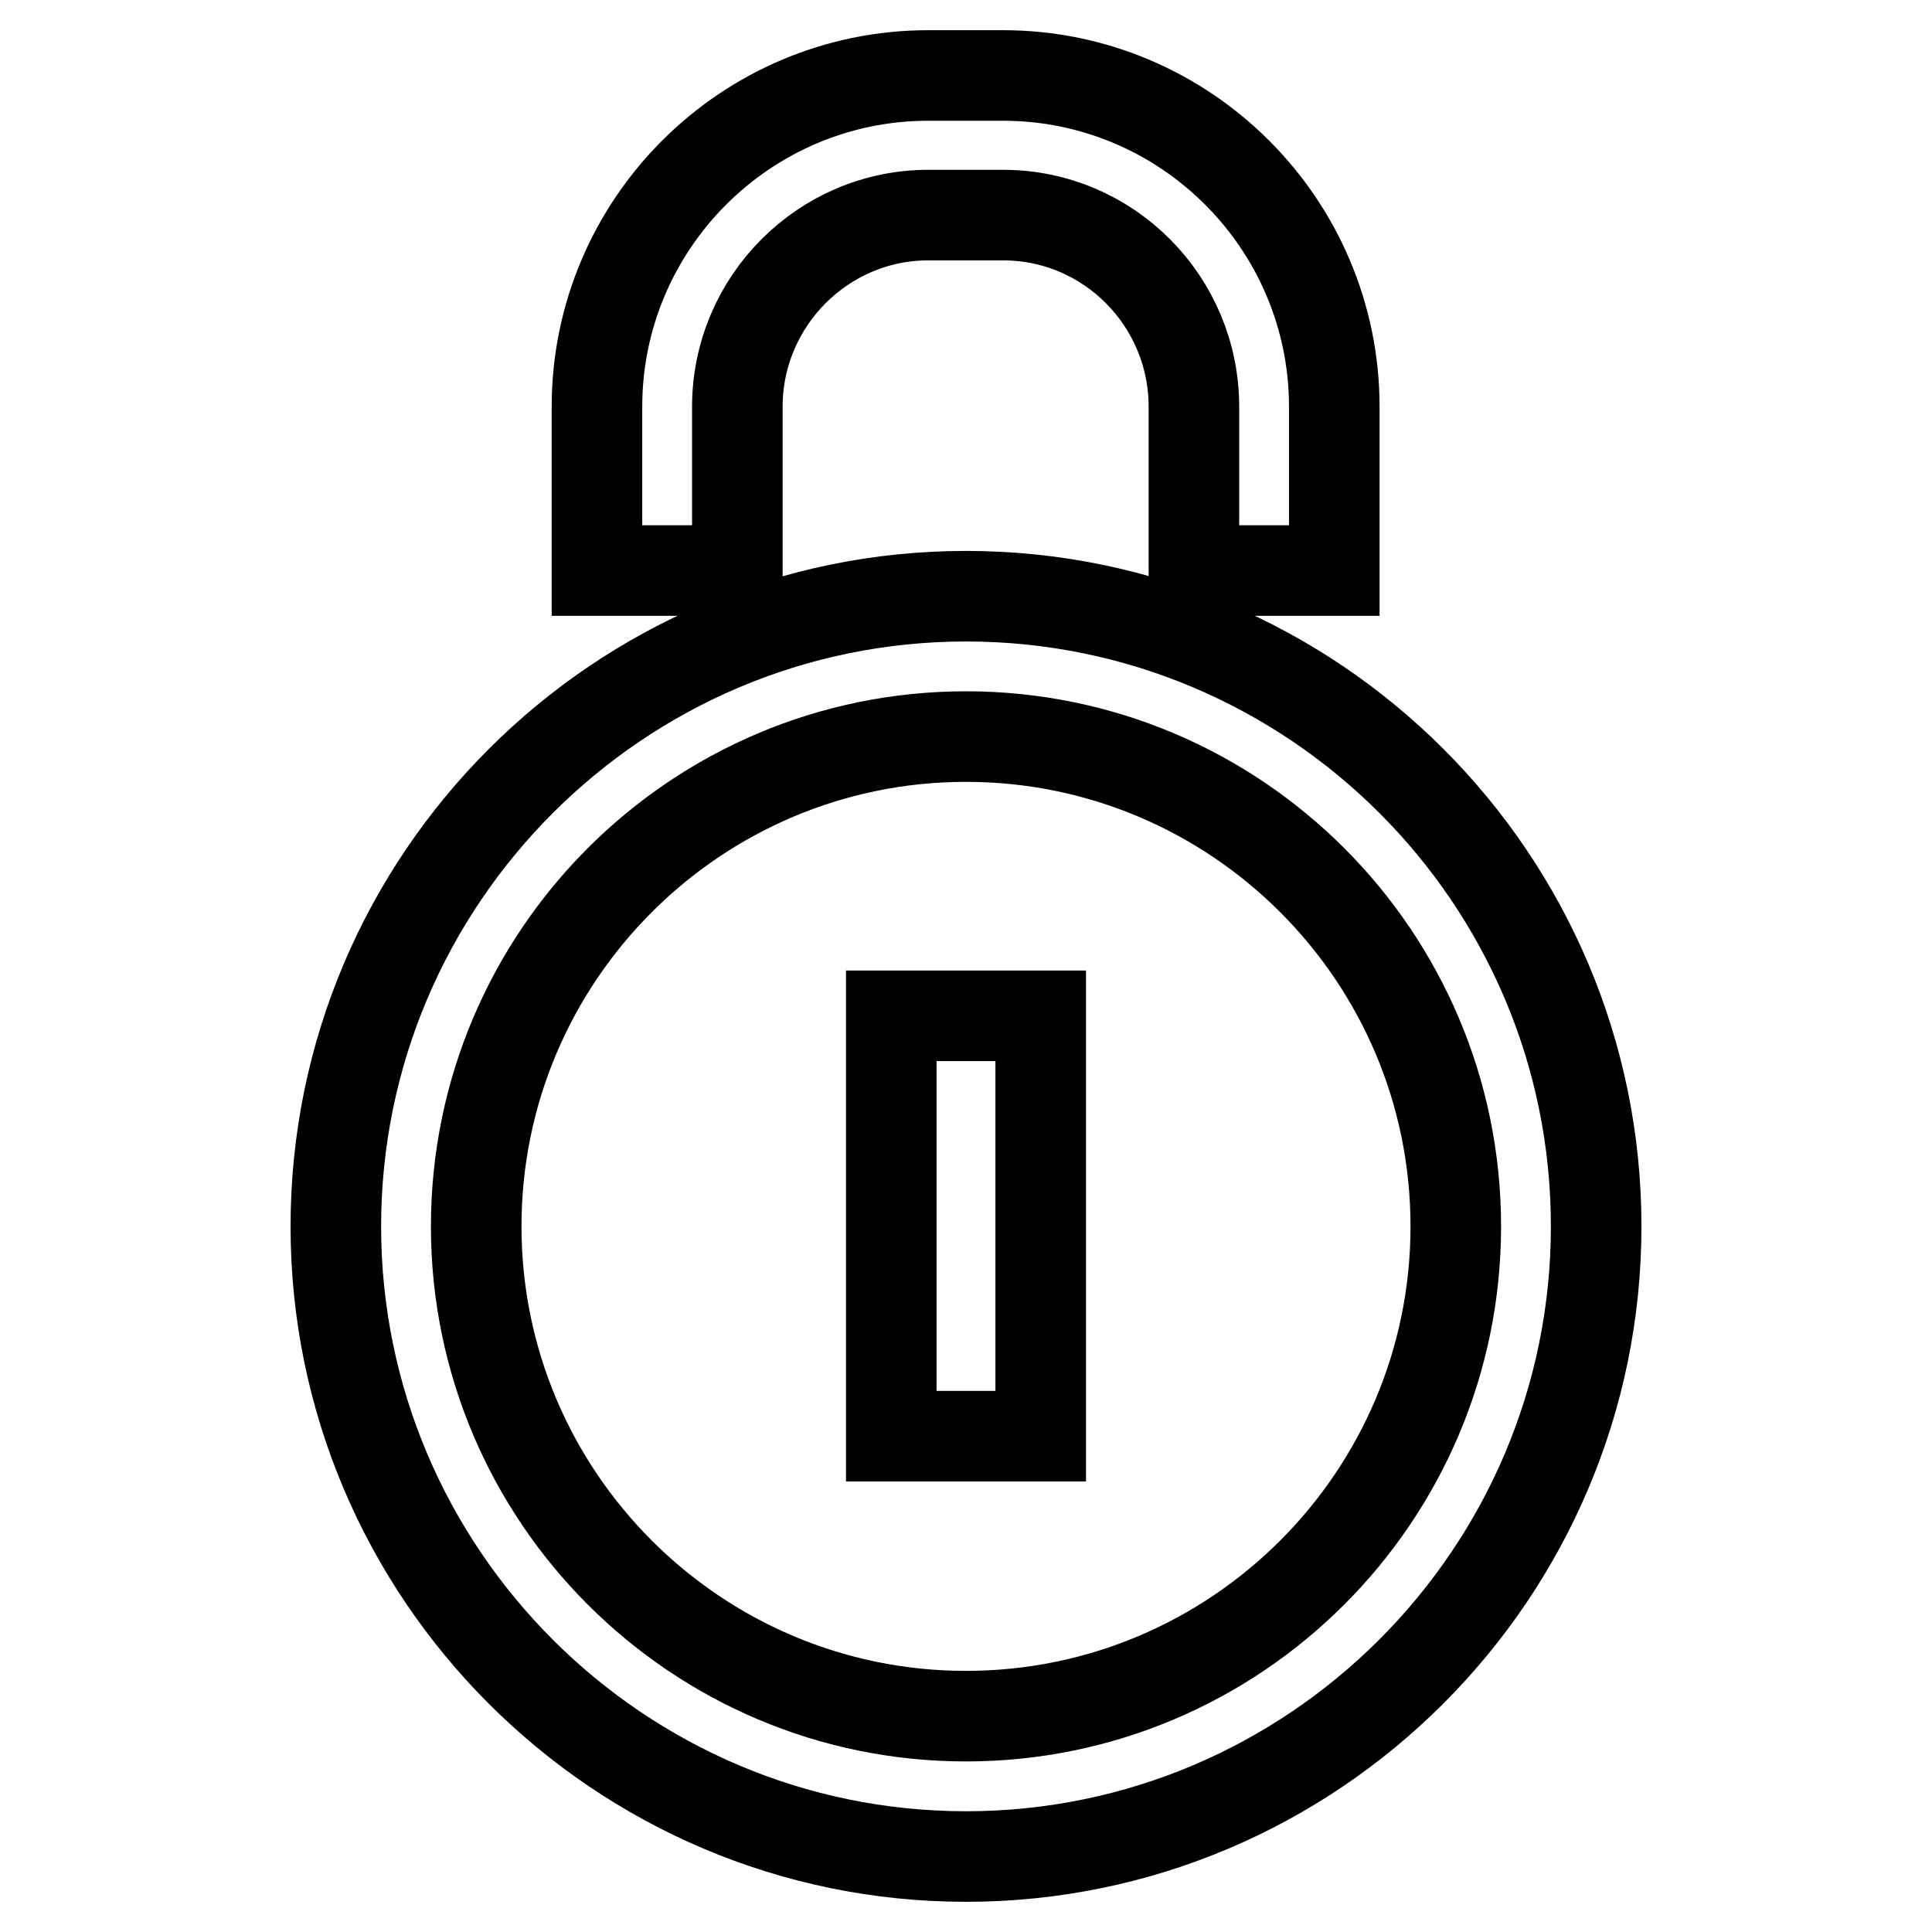<?xml version="1.0" encoding="utf-8"?>
<!-- Svg Vector Icons : http://www.onlinewebfonts.com/icon -->
<!DOCTYPE svg PUBLIC "-//W3C//DTD SVG 1.1//EN" "http://www.w3.org/Graphics/SVG/1.1/DTD/svg11.dtd">
<svg version="1.1" xmlns="http://www.w3.org/2000/svg" xmlns:xlink="http://www.w3.org/1999/xlink" x="0px" y="0px" viewBox="0 0 256 256" enable-background="new 0 0 256 256" xml:space="preserve">
<g><g><path stroke-width="12" fill-opacity="0" stroke="#000000"  d="M128,79c-46,0-83.5,37.5-83.5,83.5c0,46,37.5,83.5,83.5,83.5c46,0,83.5-37.5,83.5-83.5C211.5,116.4,174,79,128,79z M128,227.4c-35.8,0-64.9-29.1-64.9-64.9c0-35.8,29.1-64.9,64.9-64.9c35.8,0,64.9,29.1,64.9,64.9C192.9,198.3,163.8,227.4,128,227.4z"/><path stroke-width="12" fill-opacity="0" stroke="#000000"  d="M118.1,134.6h19.8v55.7h-19.8V134.6L118.1,134.6z"/><path stroke-width="12" fill-opacity="0" stroke="#000000"  d="M97.7,53.9c0-14,11.4-25.4,25.3-25.4h9.9c14,0,25.3,11.4,25.3,25.4v21.7h18.6V53.9c0-24.2-19.7-43.9-43.9-43.9H123c-24.2,0-43.9,19.7-43.9,43.9v21.7h18.6L97.7,53.9L97.7,53.9z"/></g></g>
</svg>
